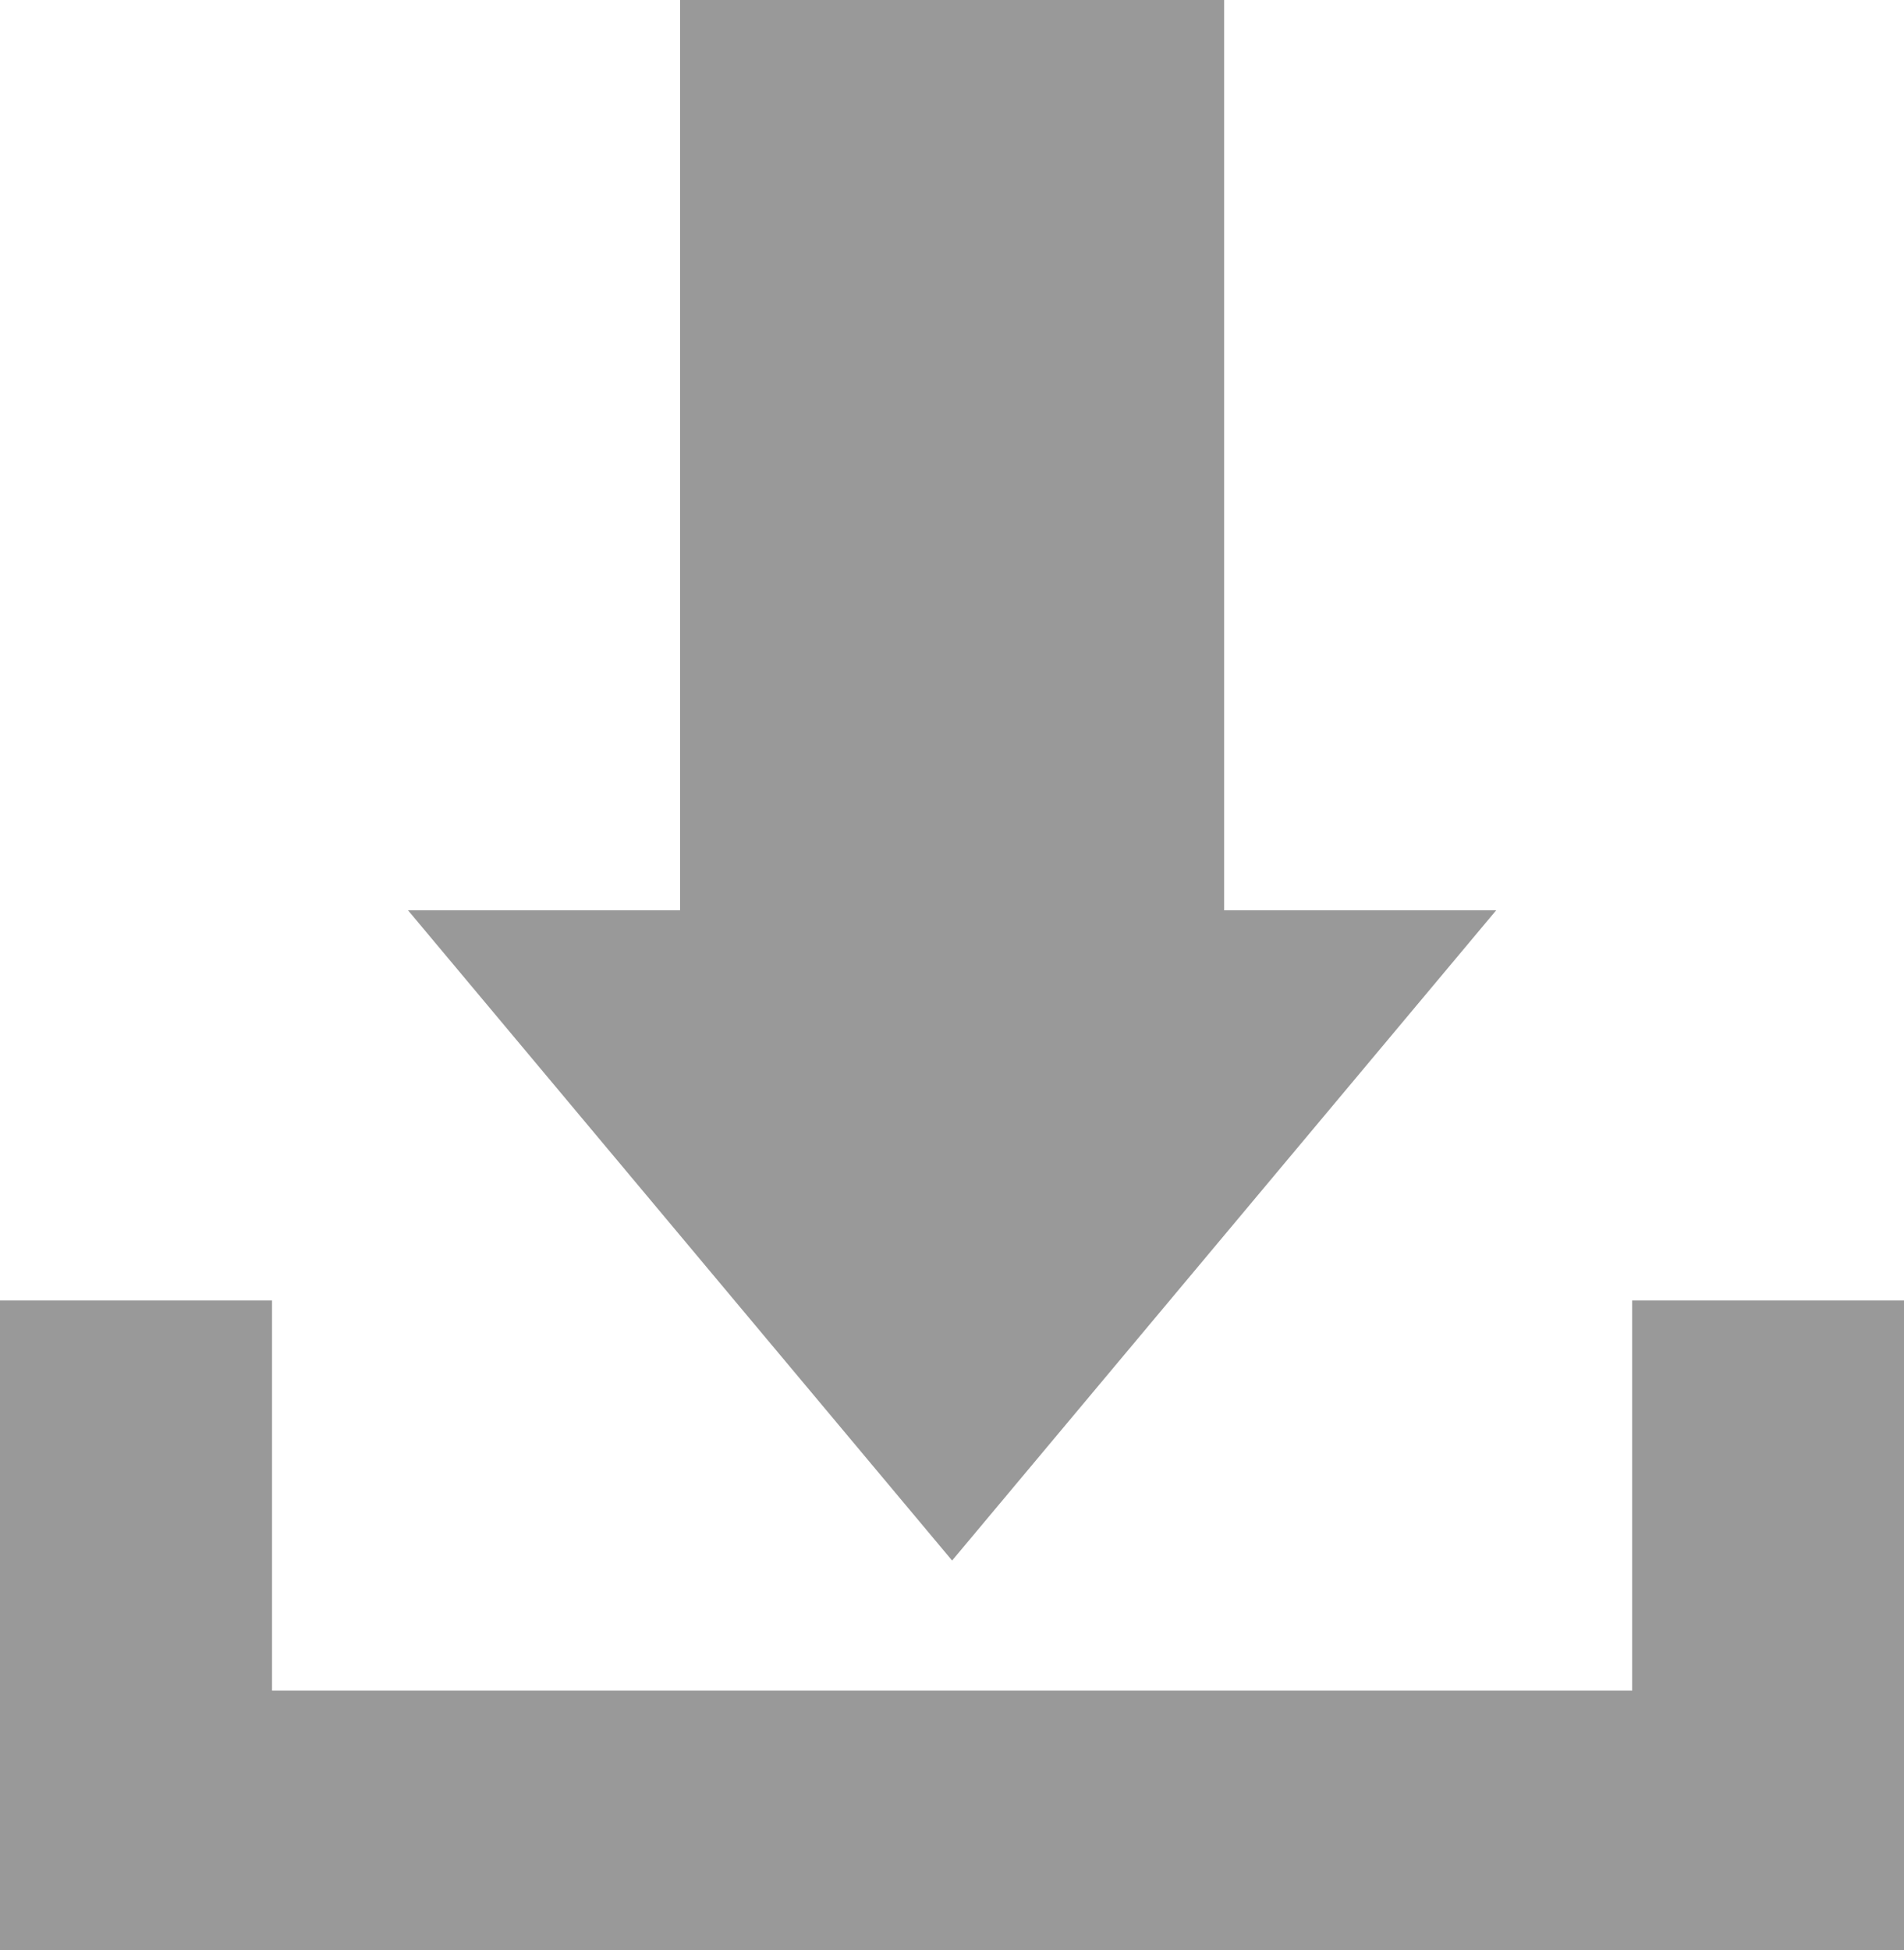 <?xml version="1.0" encoding="UTF-8" standalone="no"?>
<svg
   xmlns:dc="http://purl.org/dc/elements/1.1/"
   xmlns:cc="http://creativecommons.org/ns#"
   xmlns:rdf="http://www.w3.org/1999/02/22-rdf-syntax-ns#"
   xmlns:svg="http://www.w3.org/2000/svg"
   xmlns="http://www.w3.org/2000/svg"
   xmlns:sodipodi="http://sodipodi.sourceforge.net/DTD/sodipodi-0.dtd"
   xmlns:inkscape="http://www.inkscape.org/namespaces/inkscape"
   height="28"
   version="1.1"
   viewBox="0 0 27.339 28"
   width="27.339"
   id="svg2"
   inkscape:version="0.48.5 r10040"
   sodipodi:docname="down.svg">
  <sodipodi:namedview
     pagecolor="#ffffff"
     bordercolor="#666666"
     borderopacity="1"
     objecttolerance="10"
     gridtolerance="10"
     guidetolerance="10"
     inkscape:pageopacity="0"
     inkscape:pageshadow="2"
     inkscape:window-width="1846"
     inkscape:window-height="1066"
     id="namedview11"
     showgrid="false"
     fit-margin-top="0"
     fit-margin-left="0"
     fit-margin-right="0"
     fit-margin-bottom="0"
     inkscape:zoom="14.75"
     inkscape:cx="-6.6610169"
     inkscape:cy="6.6440677"
     inkscape:window-x="90"
     inkscape:window-y="226"
     inkscape:window-maximized="0"
     inkscape:current-layer="svg2" />
  <defs
     id="defs6" />
  <g
     id="Icons with numbers"
     style="fill:#999999;fill-opacity:1;fill-rule:evenodd;stroke:none"
     transform="matrix(1.953,0,0,1.867,-1.953,-1.867)">
    <g
       id="Group"
       transform="translate(-720,-432)"
       style="fill:#999999;fill-opacity:1">
      <path
         d="m 721,446 12,0 0,-3 2,0 0,3 0,2 -14,0 z m 0,-3 2,0 0,3 -2,0 z m 5,-10 4,0 0,7 2,0 -4,5 -4,-5 2,0 z m 0,0"
         id="Rectangle 217"
         style="fill:#999999;fill-opacity:1"
         inkscape:connector-curvature="0" />
    </g>
  </g>
</svg>
